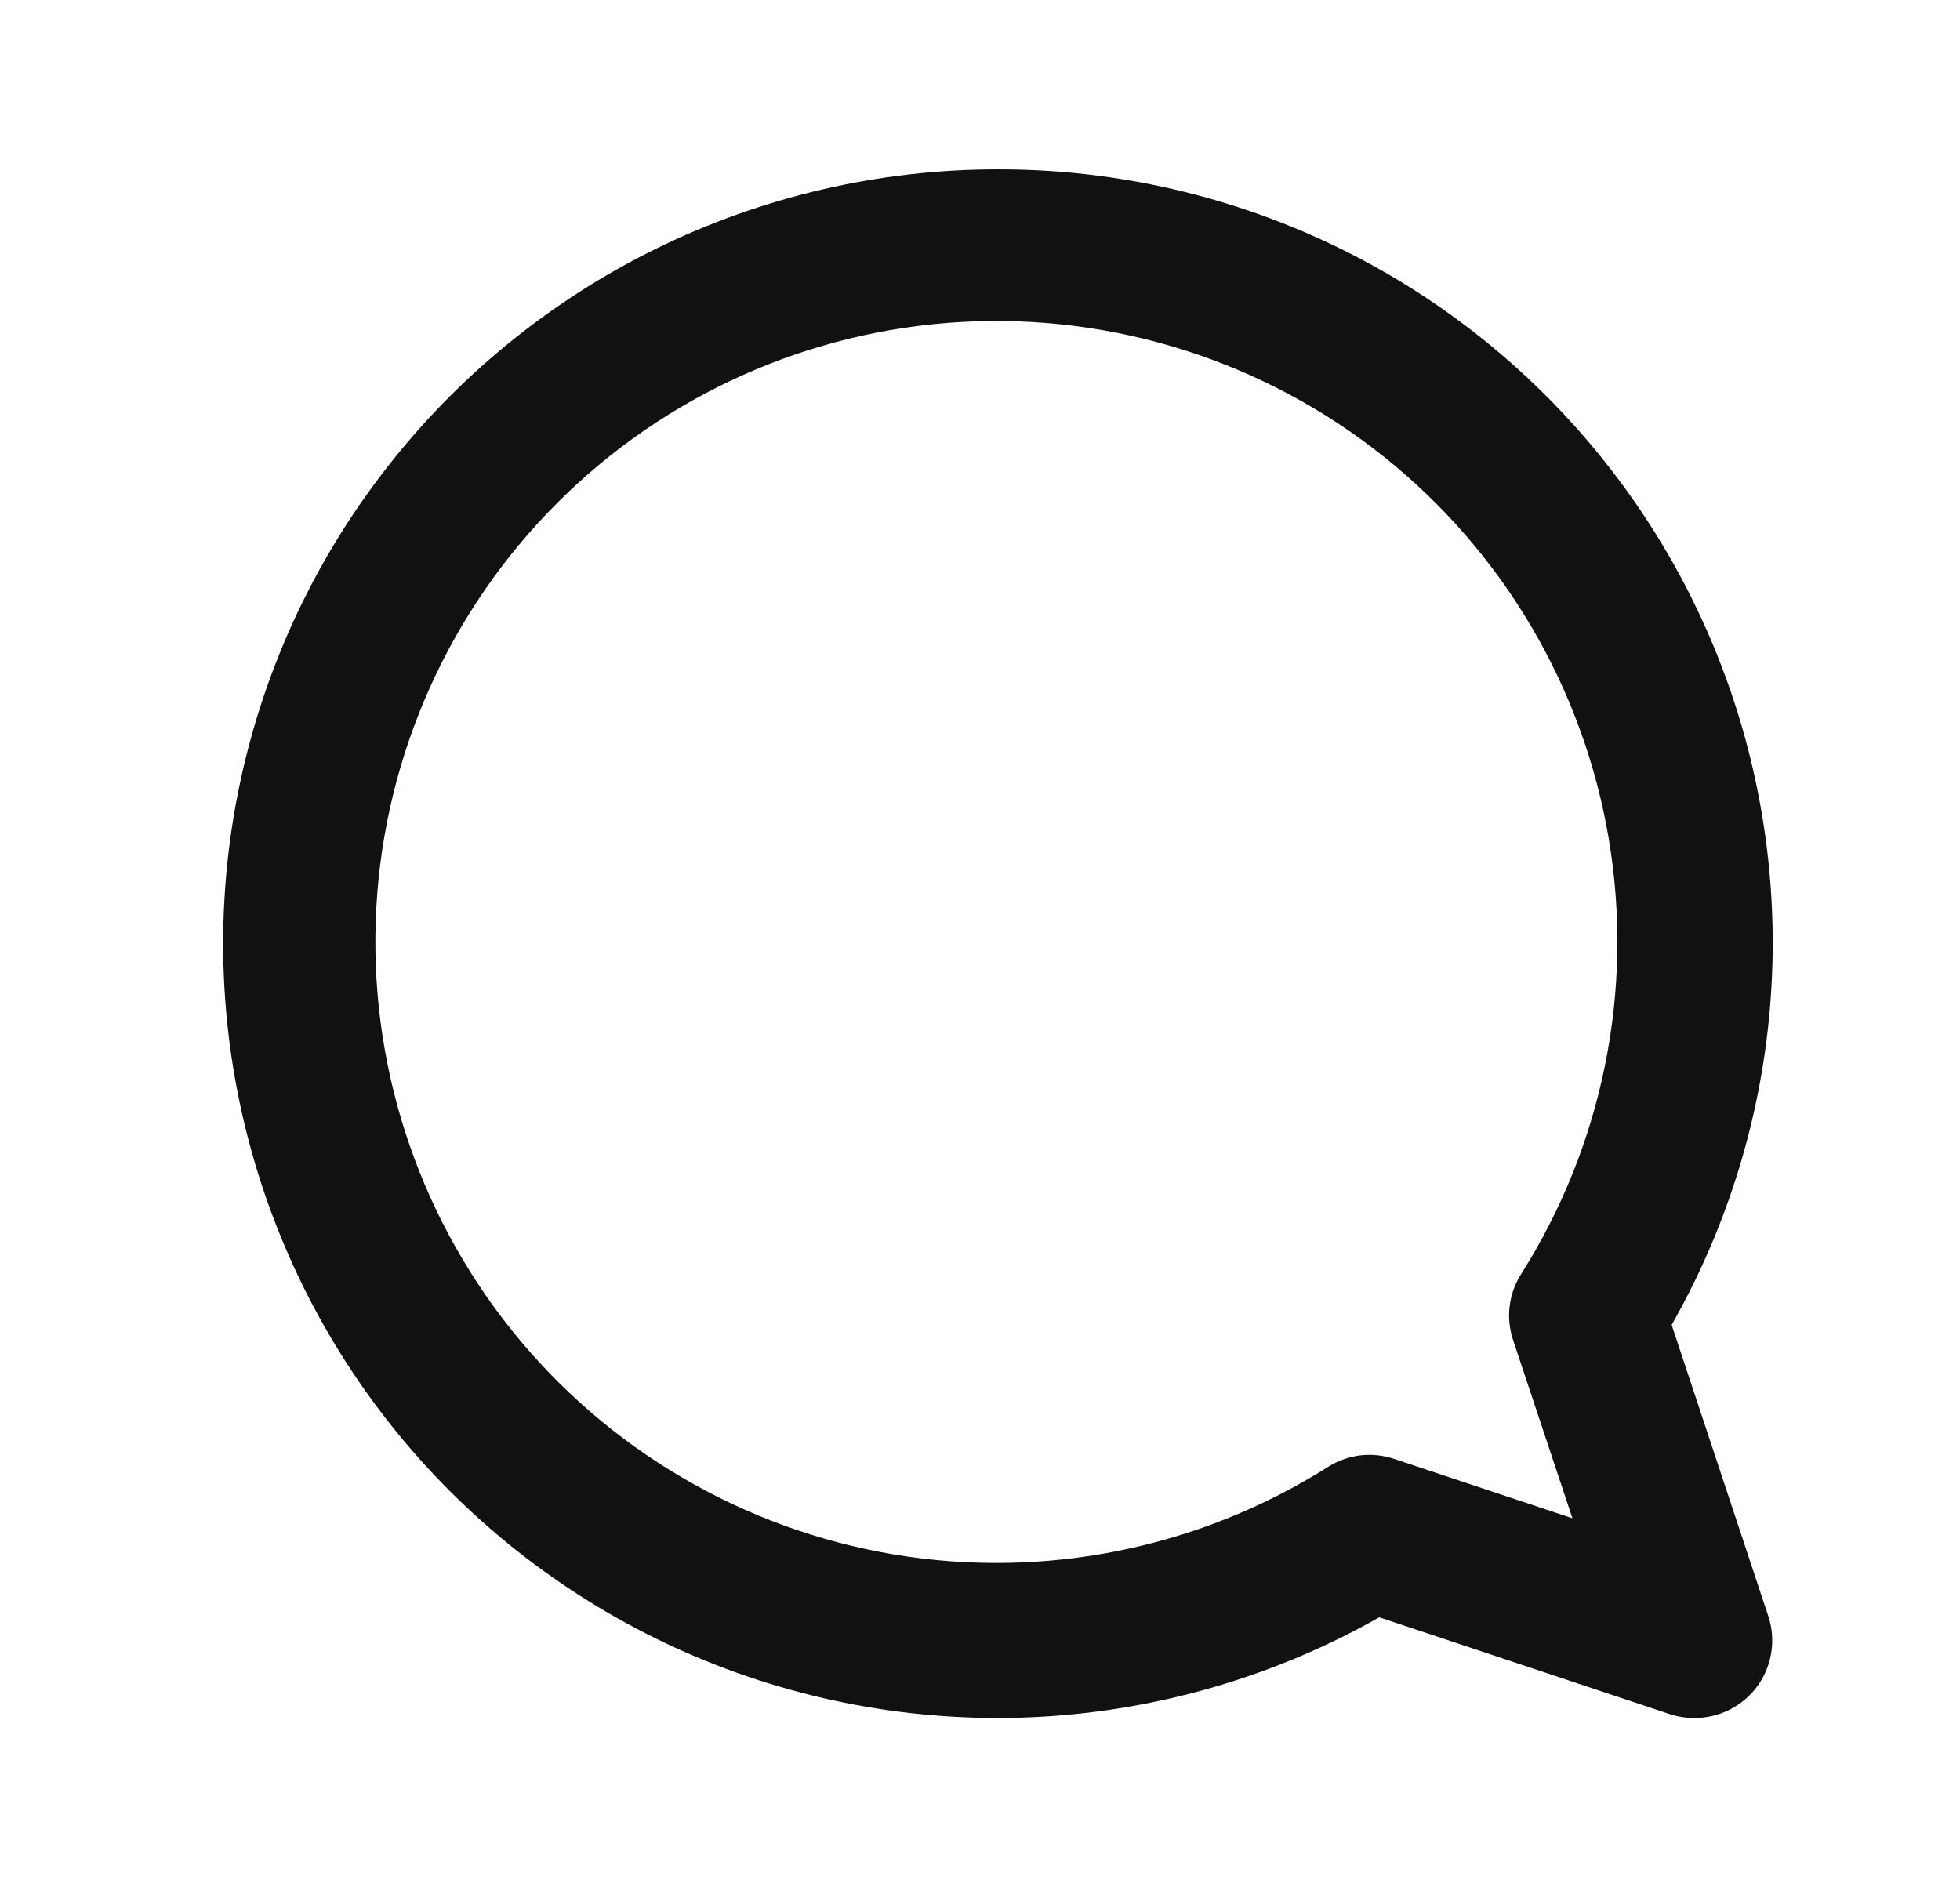 <svg width="27" height="26" viewBox="0 0 27 26" fill="none" xmlns="http://www.w3.org/2000/svg">
<path d="M13.748 2.333C12.115 2.332 10.504 2.706 9.038 3.426C7.573 4.146 6.292 5.193 5.295 6.486C4.297 7.778 3.61 9.283 3.286 10.883C2.962 12.484 3.01 14.137 3.426 15.716C3.842 17.295 4.614 18.758 5.684 19.991C6.755 21.224 8.094 22.195 9.598 22.829C11.103 23.464 12.733 23.744 14.363 23.649C15.993 23.553 17.579 23.085 19 22.28L23.011 23.617C23.12 23.651 23.233 23.668 23.348 23.667C23.517 23.667 23.683 23.626 23.834 23.549C23.984 23.472 24.114 23.361 24.212 23.224C24.311 23.087 24.376 22.928 24.401 22.761C24.427 22.594 24.412 22.423 24.359 22.263L23.028 18.252C23.95 16.63 24.43 14.795 24.42 12.929C24.409 11.064 23.91 9.233 22.97 7.622C22.03 6.01 20.684 4.673 19.066 3.745C17.447 2.817 15.614 2.33 13.748 2.333ZM20.844 18.462L21.661 20.916L19.208 20.099C19.058 20.048 18.899 20.031 18.742 20.049C18.585 20.068 18.434 20.121 18.3 20.205C16.521 21.331 14.39 21.762 12.313 21.414C10.237 21.066 8.361 19.965 7.046 18.321C5.731 16.677 5.068 14.606 5.184 12.504C5.3 10.402 6.188 8.416 7.677 6.928C9.165 5.439 11.151 4.551 13.253 4.435C15.355 4.319 17.426 4.982 19.07 6.297C20.714 7.612 21.815 9.488 22.163 11.564C22.51 13.641 22.08 15.773 20.954 17.552C20.869 17.686 20.815 17.837 20.796 17.995C20.777 18.152 20.794 18.312 20.844 18.462Z" fill="#111111"/>
</svg>

